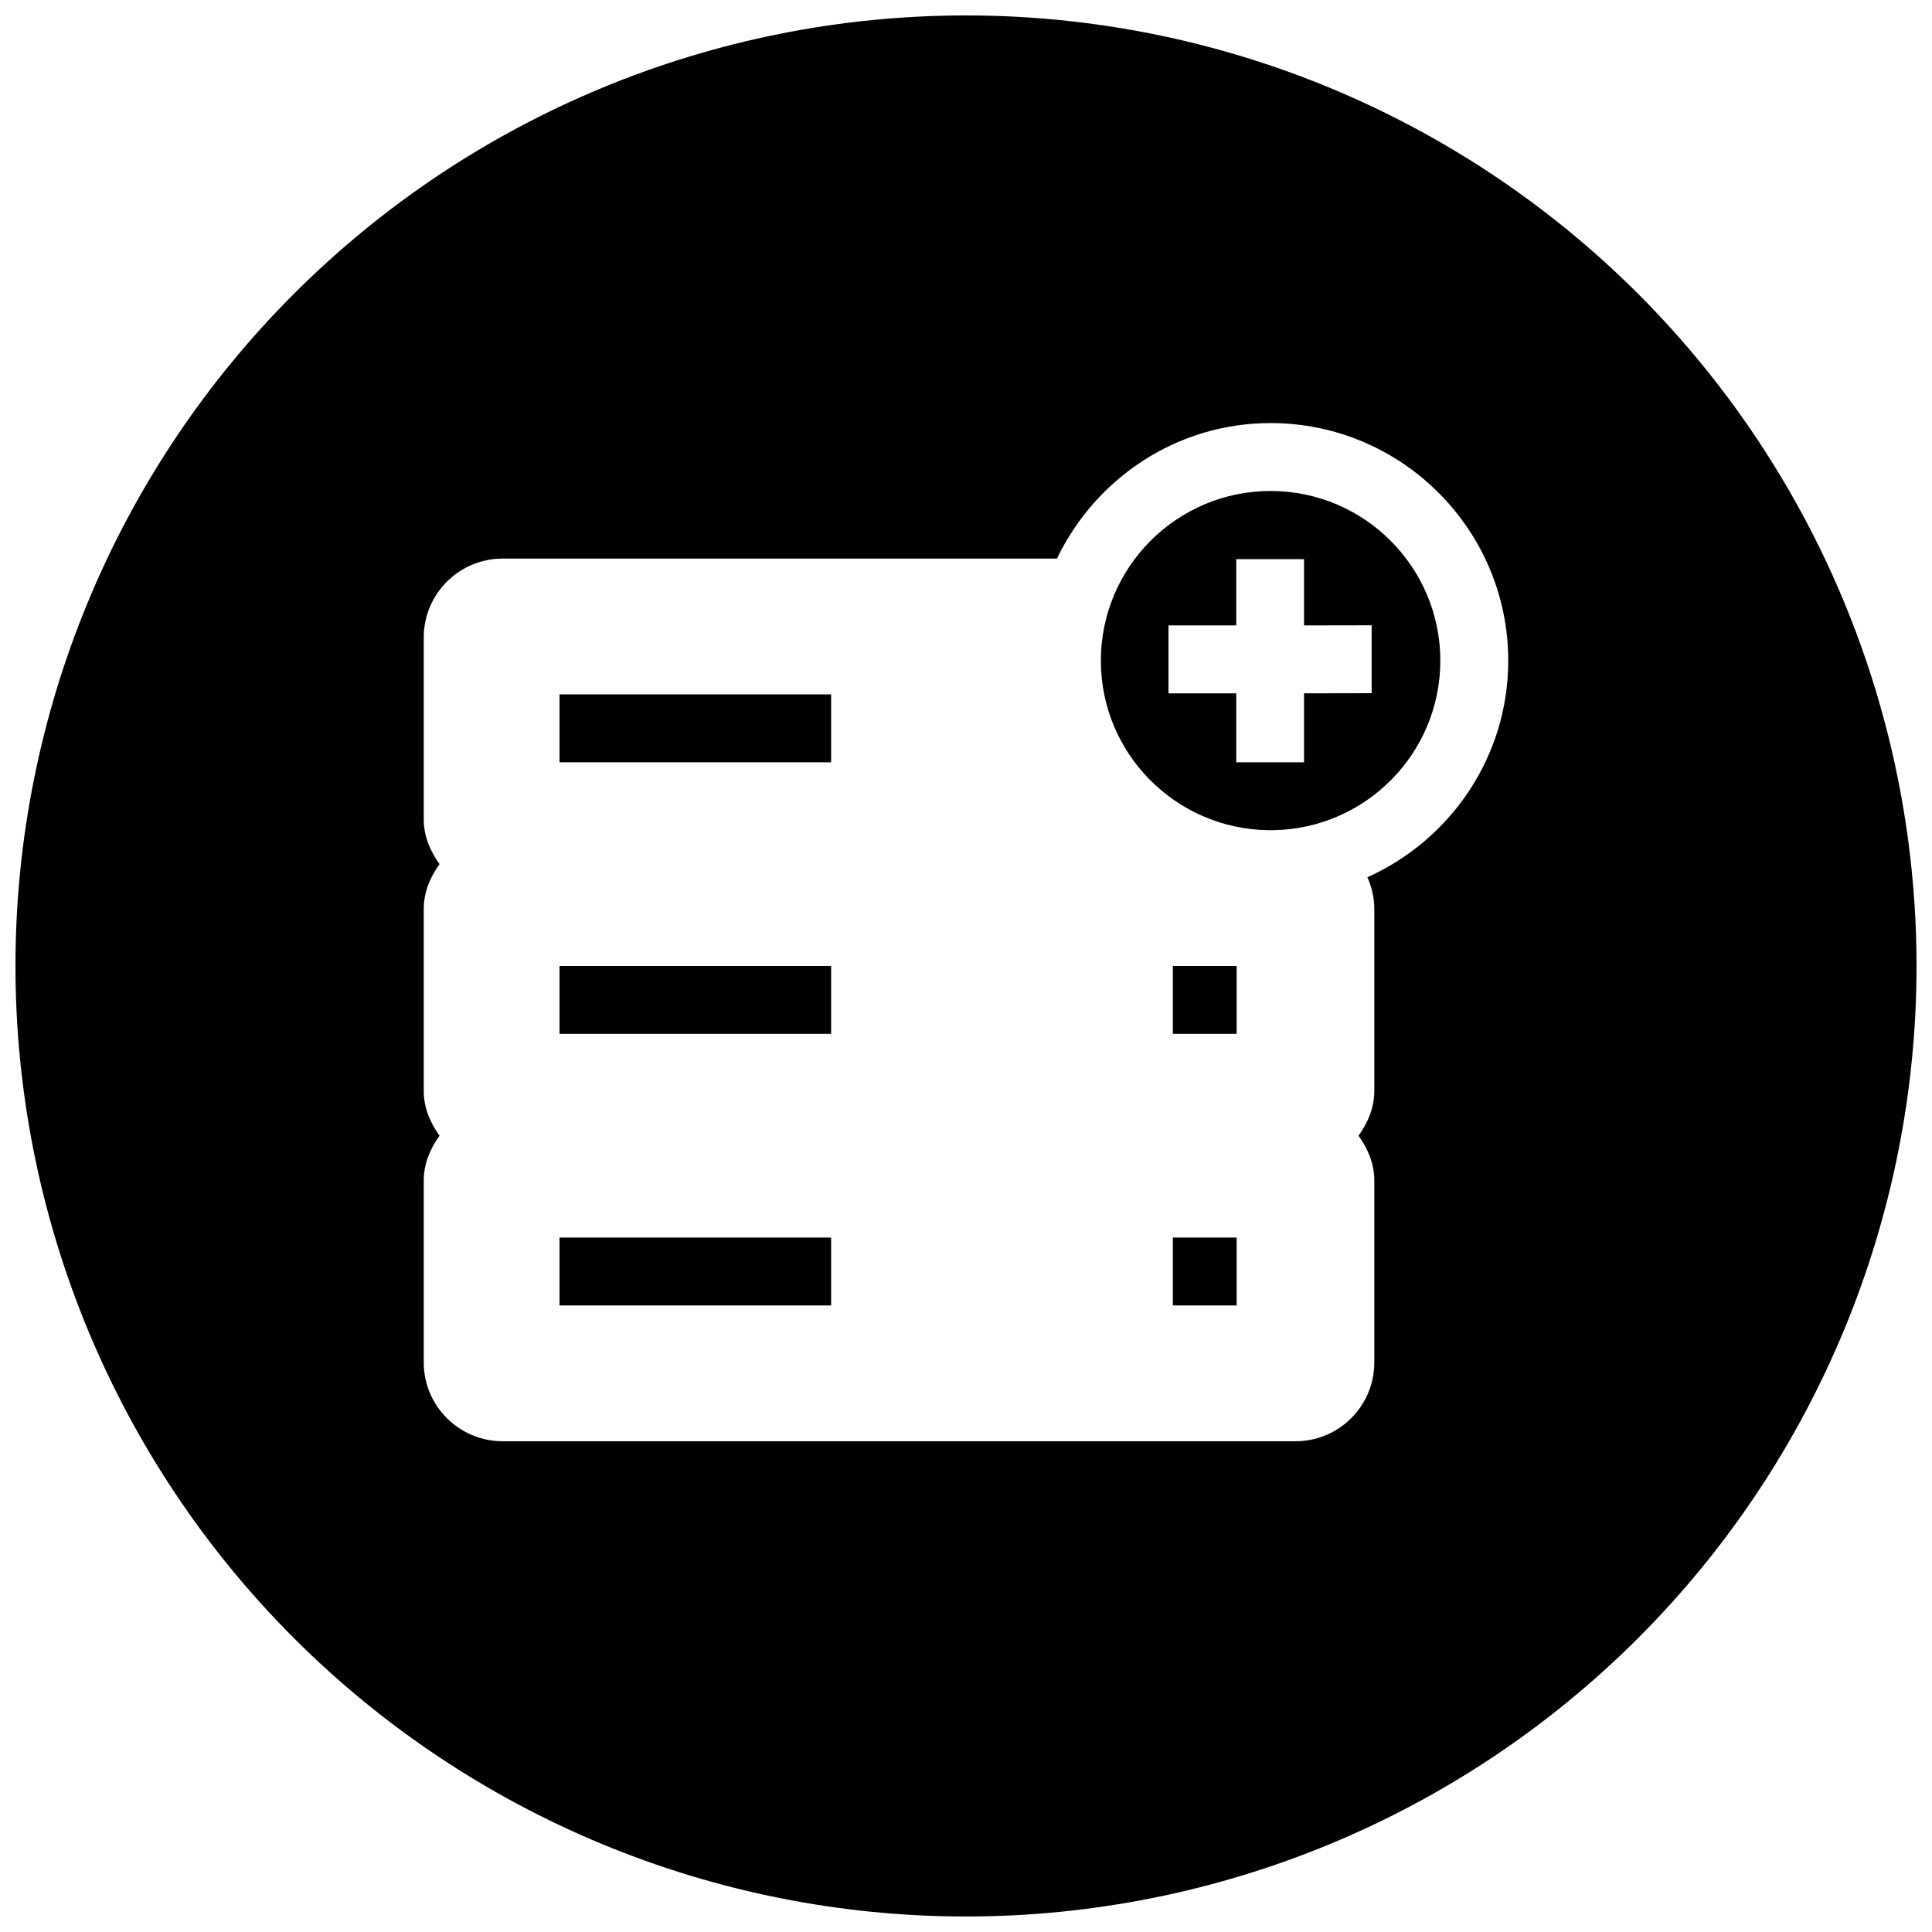 <?xml version="1.0" encoding="UTF-8"?>
<!-- Uploaded to: ICON Repo, www.svgrepo.com, Generator: ICON Repo Mixer Tools -->
<svg width="800px" height="800px" version="1.1" viewBox="144 144 512 512" xmlns="http://www.w3.org/2000/svg">
 <defs>
  <clipPath id="a">
   <path d="m148.09 148.09h503.81v503.81h-503.81z"/>
  </clipPath>
 </defs>
 <g clip-path="url(#a)">
  <path d="m400 148.09c-66.812 0-130.88 26.539-178.12 73.781s-73.781 111.31-73.781 178.12c0 66.809 26.539 130.88 73.781 178.12 47.242 47.242 111.31 73.781 178.12 73.781 66.809 0 130.88-26.539 178.12-73.781 47.242-47.242 73.781-111.31 73.781-178.12 0-44.219-11.637-87.66-33.746-125.95-22.109-38.297-53.91-70.094-92.207-92.203-38.293-22.109-81.73-33.75-125.95-33.75zm80.723 108.03c34.727 0 62.977 28.246 62.977 62.973 0 25.57-15.391 47.531-37.324 57.391 1.137 2.59 1.828 5.394 1.828 8.398v48.215c0 4.519-1.734 8.461-4.18 11.879 2.445 3.418 4.18 7.363 4.18 11.879v48.215c0 11.516-9.34 20.875-20.875 20.875h-210.12c-11.52 0-20.91-9.34-20.91-20.875v-48.215c0-4.516 1.734-8.461 4.18-11.879-2.445-3.418-4.18-7.359-4.18-11.879v-48.215c0-4.516 1.734-8.461 4.18-11.879-2.445-3.418-4.18-7.359-4.18-11.879v-48.215c0-11.516 9.375-20.875 20.91-20.875h146.89c10.168-21.16 31.625-35.914 56.617-35.914zm0 17.992c-24.812 0-44.984 20.168-44.984 44.98 0 24.582 19.793 44.535 44.281 44.914h1.406c24.469-0.379 44.262-20.332 44.277-44.914 0-24.812-20.168-44.98-44.98-44.98zm-9.102 18.062h17.957v17.57l17.922-0.035v17.996l-17.922 0.035v18.273h-17.957v-18.273h-17.961v-17.996h17.961zm-179.34 35.848v17.992h71.973v-17.992zm0 71.973v17.992h71.973v-17.992zm162.54 0v17.992h16.906v-17.992zm-162.54 71.973v17.992h71.973v-17.992zm162.54 0v17.992h16.906v-17.992z" fill-rule="evenodd"/>
 </g>
</svg>